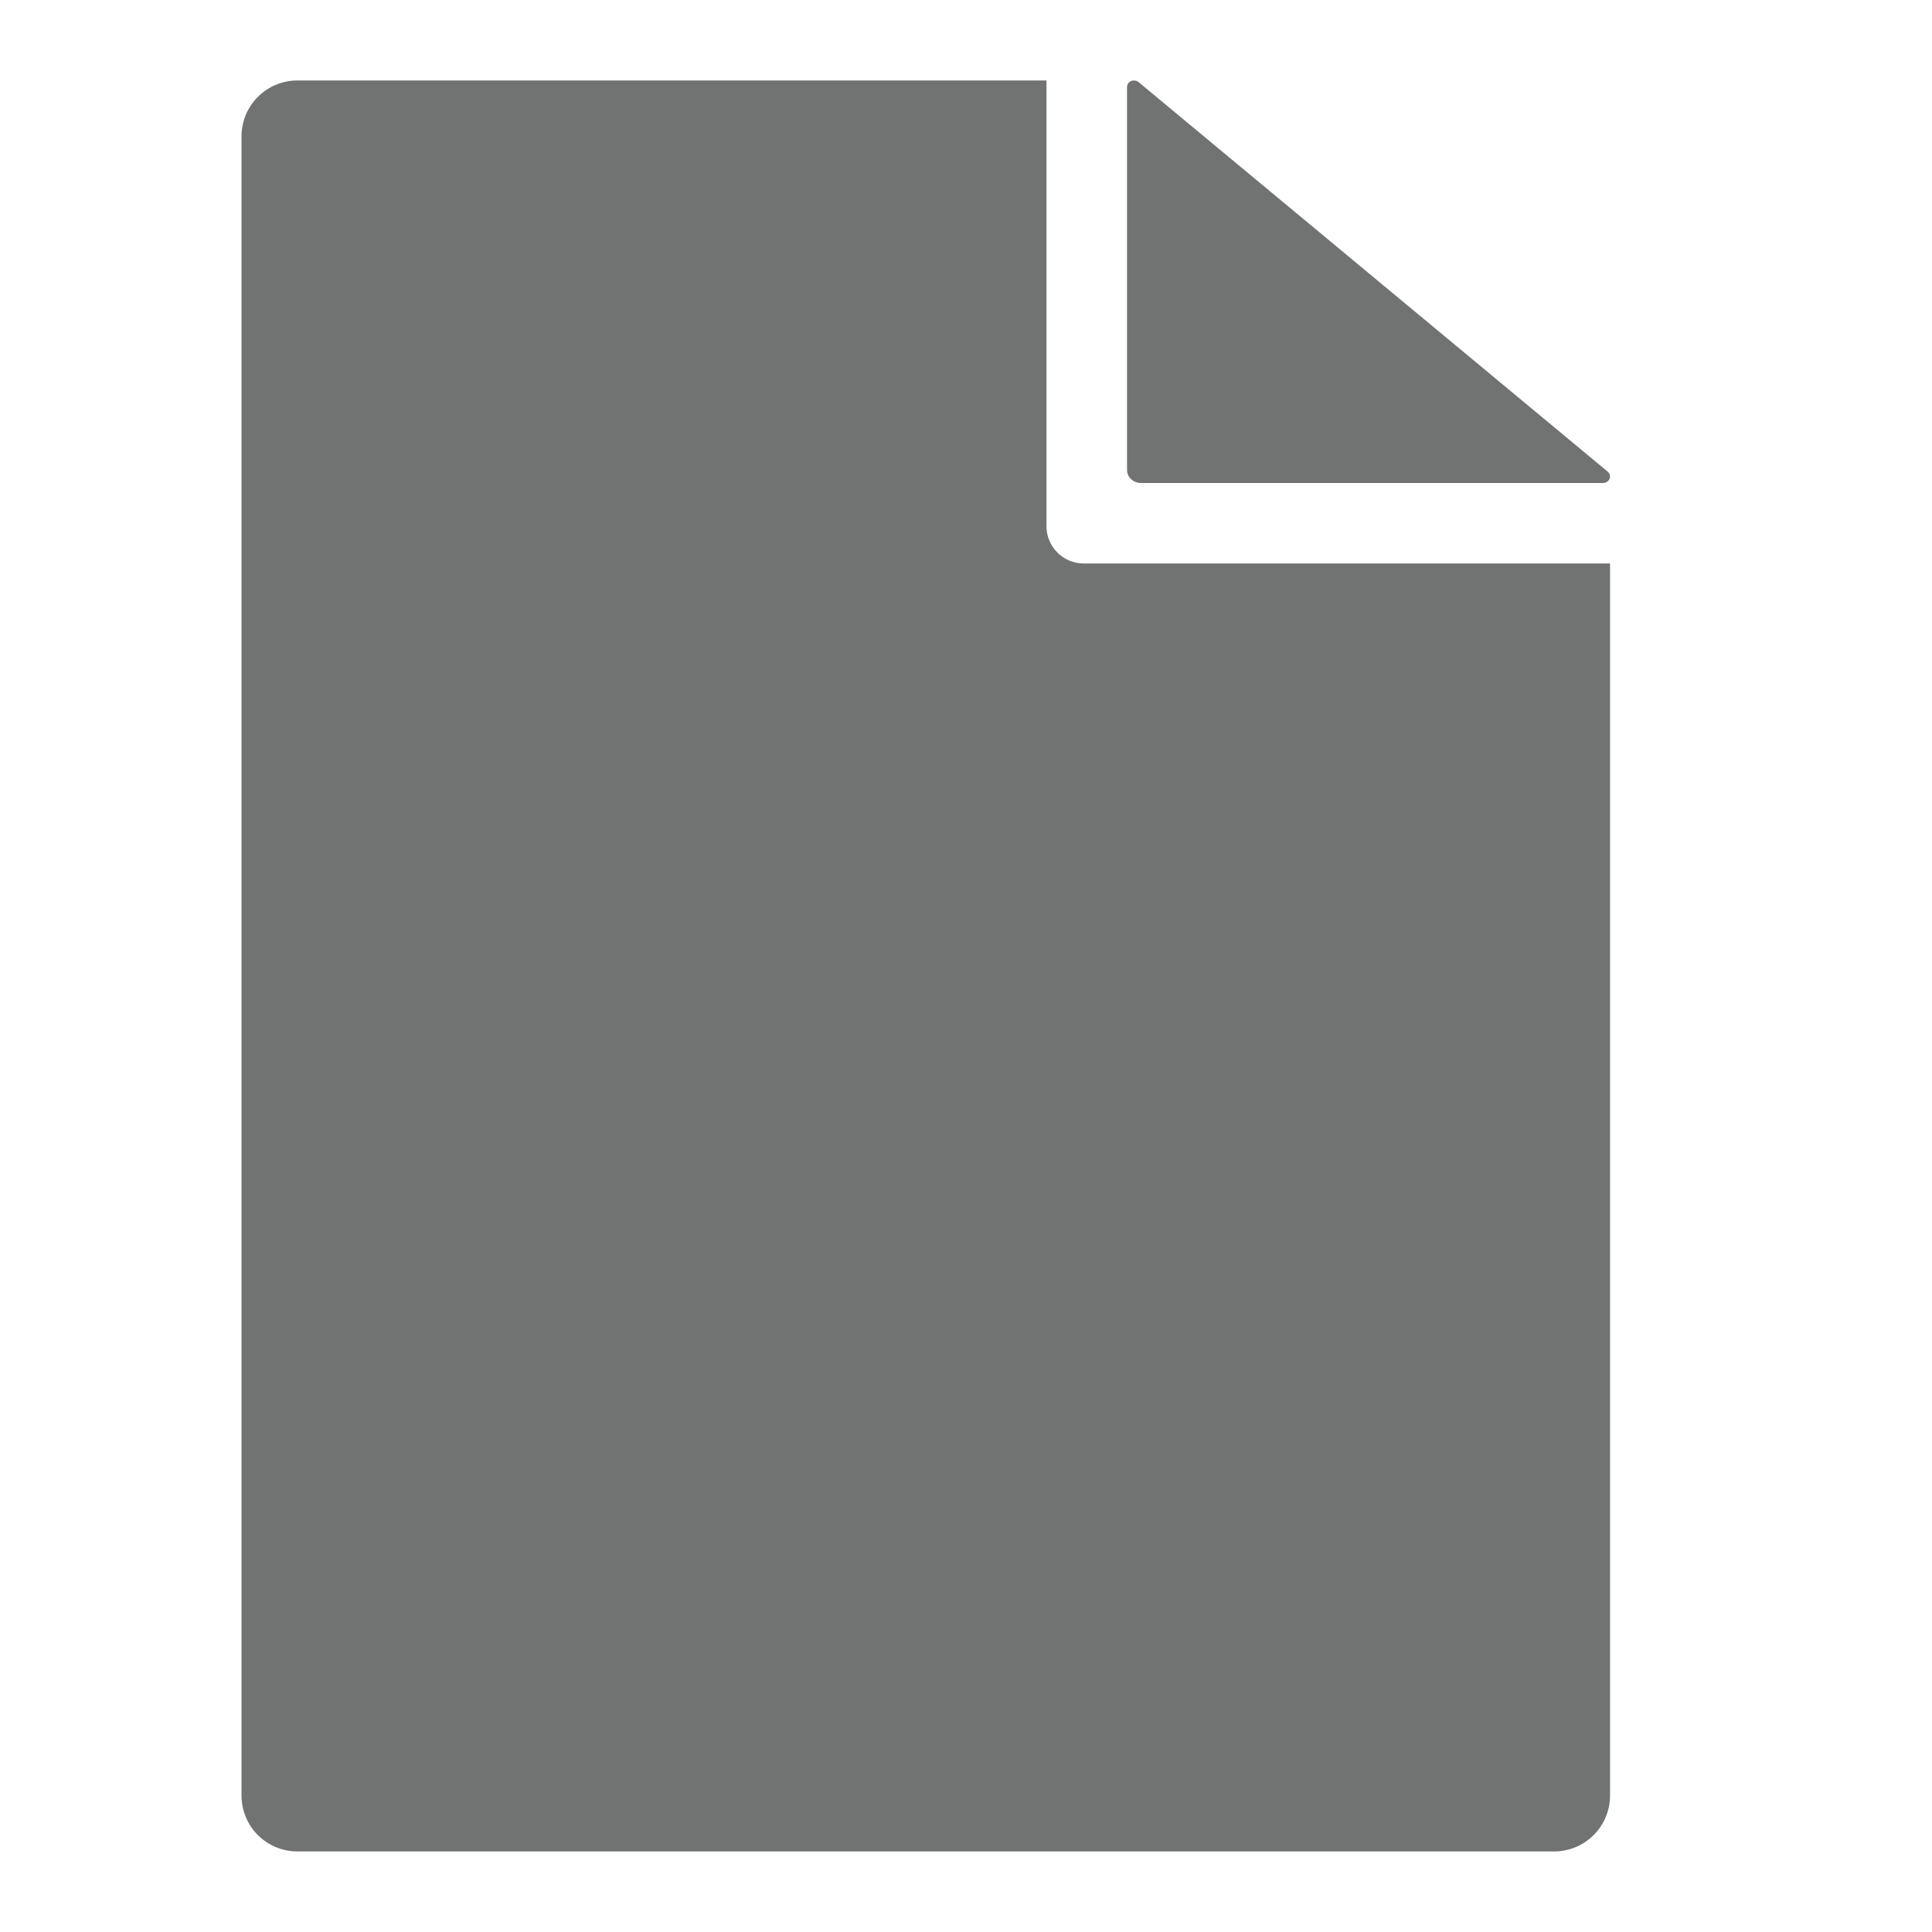 <svg width="20" height="20" viewBox="0 0 20 20" fill="none" xmlns="http://www.w3.org/2000/svg">
<g clip-path="url(#clip0_141_5763)">
<path d="M10.833 5.447V0.833H3.078C2.925 0.833 2.778 0.894 2.669 1.003C2.561 1.111 2.5 1.259 2.5 1.412V18.587C2.5 18.741 2.561 18.888 2.669 18.997C2.778 19.105 2.925 19.166 3.078 19.166H16.089C16.242 19.166 16.389 19.105 16.497 18.997C16.606 18.888 16.667 18.741 16.667 18.587V5.833H14.238H11.219C11.116 5.833 11.018 5.793 10.946 5.72C10.874 5.648 10.833 5.55 10.833 5.447Z" fill="#707372"/>
<path d="M11.667 0.901L11.667 4.865C11.667 4.901 11.682 4.935 11.709 4.96C11.736 4.986 11.773 5 11.812 5H16.594C16.608 5 16.622 4.996 16.634 4.989C16.646 4.981 16.656 4.971 16.661 4.958C16.667 4.946 16.668 4.933 16.665 4.92C16.663 4.906 16.656 4.894 16.646 4.885L11.79 0.853C11.78 0.844 11.767 0.837 11.753 0.835C11.739 0.832 11.725 0.833 11.711 0.838C11.698 0.844 11.687 0.852 11.679 0.863C11.671 0.874 11.667 0.887 11.667 0.901Z" fill="#707372"/>
</g>
<defs>
<clipPath id="clip0_141_5763">
<rect width="20" height="20" fill="white"/>
</clipPath>
</defs>
</svg>
